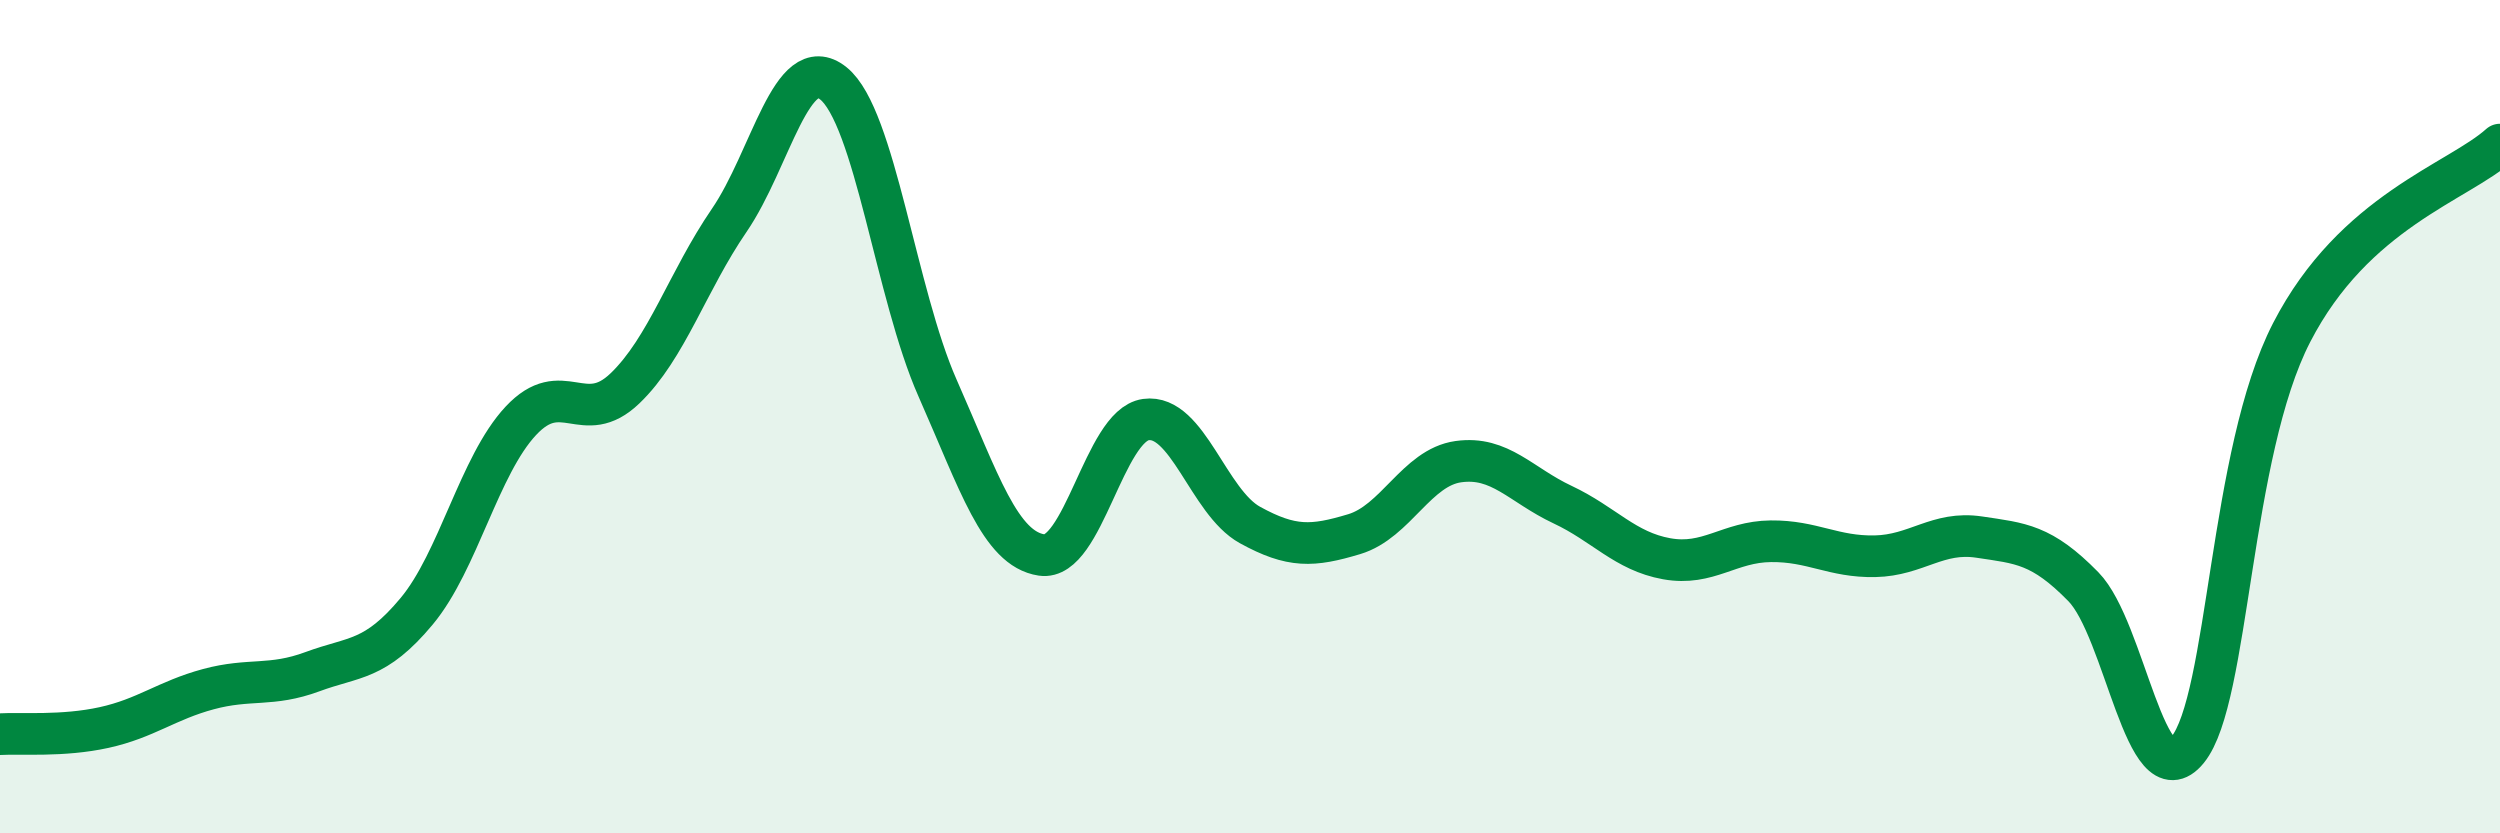 
    <svg width="60" height="20" viewBox="0 0 60 20" xmlns="http://www.w3.org/2000/svg">
      <path
        d="M 0,17.62 C 0.5,17.59 1.5,17.68 2.5,17.46 C 3.5,17.24 4,16.81 5,16.54 C 6,16.27 6.5,16.49 7.5,16.12 C 8.5,15.75 9,15.87 10,14.67 C 11,13.47 11.5,11.17 12.5,10.1 C 13.5,9.03 14,10.28 15,9.32 C 16,8.36 16.5,6.75 17.5,5.29 C 18.5,3.83 19,1.2 20,2 C 21,2.8 21.5,7.05 22.5,9.31 C 23.5,11.57 24,13.17 25,13.32 C 26,13.47 26.5,10.21 27.5,10.07 C 28.5,9.93 29,12.05 30,12.6 C 31,13.15 31.5,13.12 32.5,12.82 C 33.5,12.52 34,11.22 35,11.08 C 36,10.94 36.5,11.64 37.5,12.11 C 38.5,12.58 39,13.23 40,13.41 C 41,13.59 41.5,13 42.5,12.99 C 43.5,12.98 44,13.37 45,13.35 C 46,13.33 46.5,12.74 47.5,12.89 C 48.5,13.04 49,13.06 50,14.08 C 51,15.1 51.5,19.22 52.5,18 C 53.5,16.78 53.5,10.89 55,7.98 C 56.5,5.07 59,4.37 60,3.47L60 20L0 20Z"
        fill="#008740"
        opacity="0.1"
        stroke-linecap="round"
        stroke-linejoin="round"
      />
      <path
        d="M 0,17.62 C 0.5,17.59 1.5,17.68 2.5,17.46 C 3.5,17.24 4,16.81 5,16.54 C 6,16.27 6.5,16.49 7.5,16.12 C 8.5,15.75 9,15.87 10,14.67 C 11,13.47 11.5,11.17 12.5,10.1 C 13.5,9.03 14,10.28 15,9.32 C 16,8.36 16.5,6.75 17.5,5.29 C 18.5,3.83 19,1.2 20,2 C 21,2.8 21.5,7.05 22.5,9.31 C 23.5,11.57 24,13.17 25,13.32 C 26,13.47 26.5,10.21 27.5,10.07 C 28.5,9.93 29,12.05 30,12.6 C 31,13.15 31.5,13.12 32.5,12.82 C 33.5,12.52 34,11.22 35,11.08 C 36,10.94 36.5,11.64 37.5,12.11 C 38.5,12.58 39,13.23 40,13.41 C 41,13.59 41.5,13 42.5,12.99 C 43.5,12.98 44,13.37 45,13.35 C 46,13.33 46.5,12.74 47.5,12.89 C 48.5,13.04 49,13.06 50,14.08 C 51,15.1 51.5,19.22 52.5,18 C 53.5,16.78 53.5,10.89 55,7.98 C 56.5,5.07 59,4.37 60,3.47"
        stroke="#008740"
        stroke-width="1"
        fill="none"
        stroke-linecap="round"
        stroke-linejoin="round"
      />
    </svg>
  
